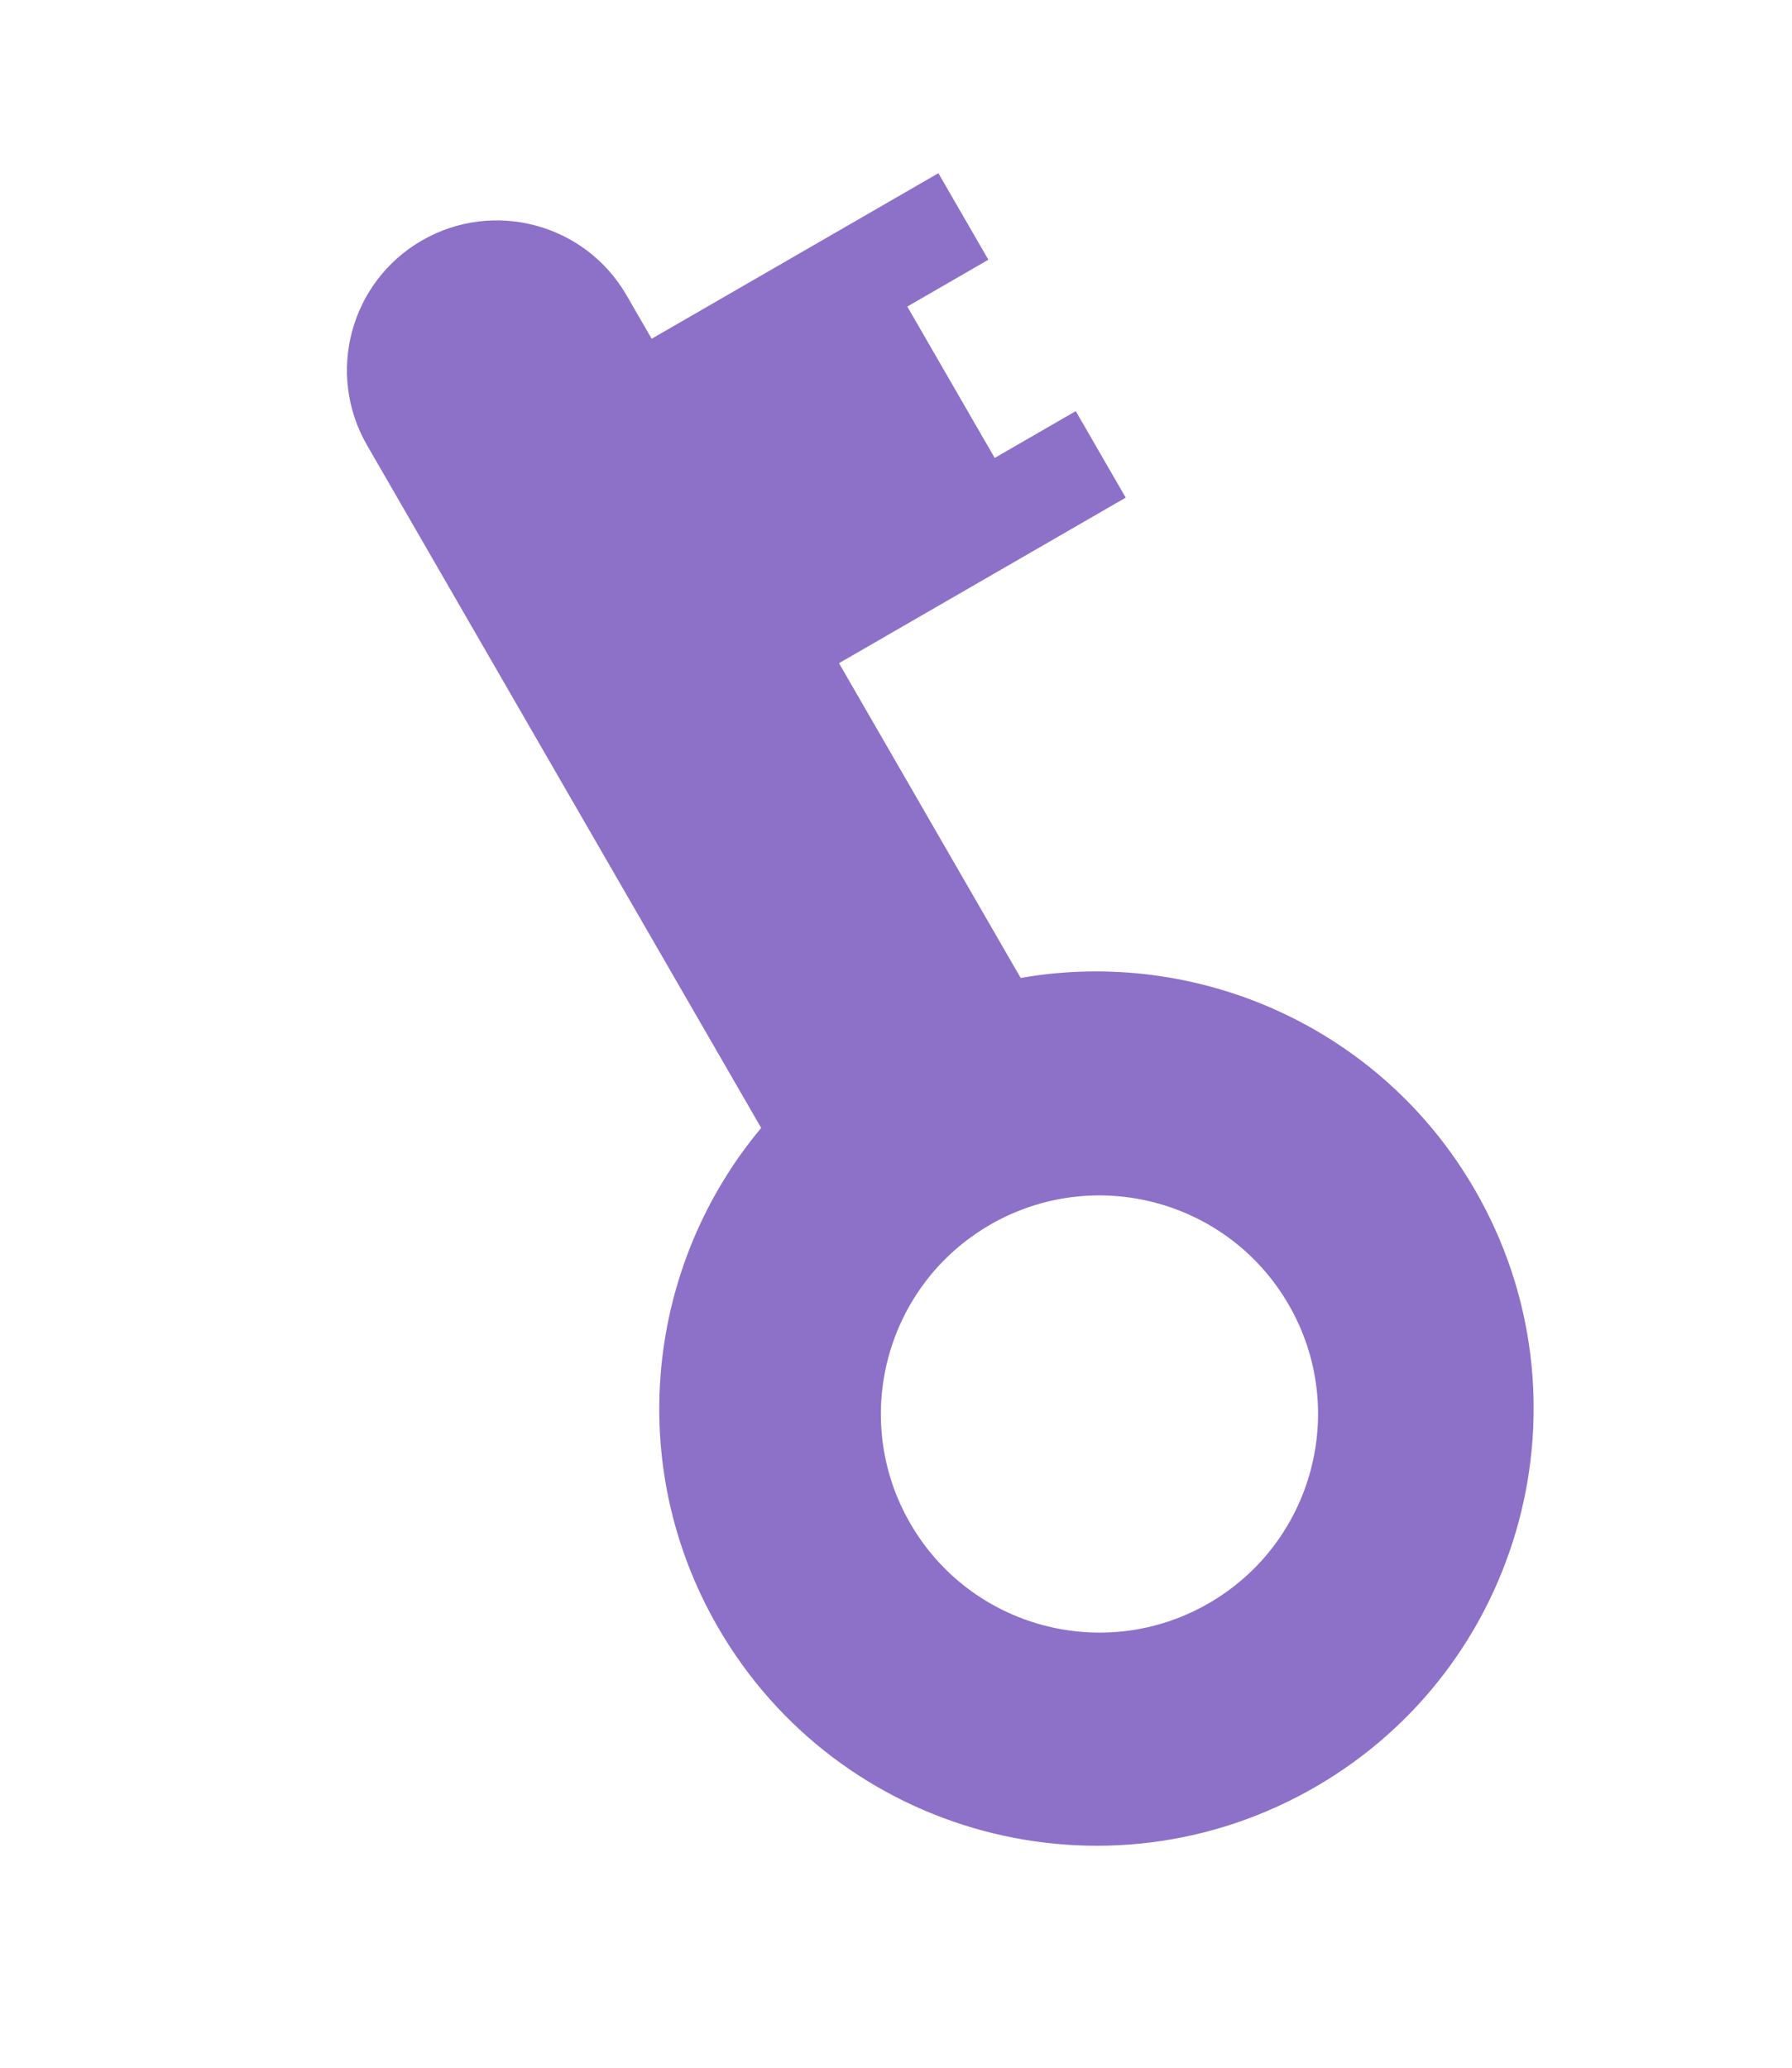 <?xml version="1.0" encoding="UTF-8"?> <svg xmlns="http://www.w3.org/2000/svg" width="26" height="30" viewBox="0 0 26 30" fill="none"><path fill-rule="evenodd" clip-rule="evenodd" d="M6.121 3.489C5.081 4.09 4.725 5.419 5.325 6.459L11.044 16.365C9.383 18.349 9.047 21.237 10.416 23.608C12.168 26.641 16.046 27.68 19.08 25.929C22.113 24.178 23.152 20.299 21.401 17.266C20.031 14.893 17.36 13.741 14.809 14.189L12.173 9.622L16.333 7.22L15.608 5.965L14.432 6.644L13.164 4.448L14.34 3.768L13.615 2.513L9.455 4.915L9.091 4.285C8.491 3.245 7.161 2.889 6.121 3.489ZM18.698 18.93C19.574 20.447 19.054 22.386 17.537 23.262C16.021 24.137 14.081 23.618 13.206 22.101C12.33 20.584 12.85 18.645 14.366 17.769C15.883 16.894 17.822 17.413 18.698 18.93Z" fill="#8D71C8"></path></svg> 